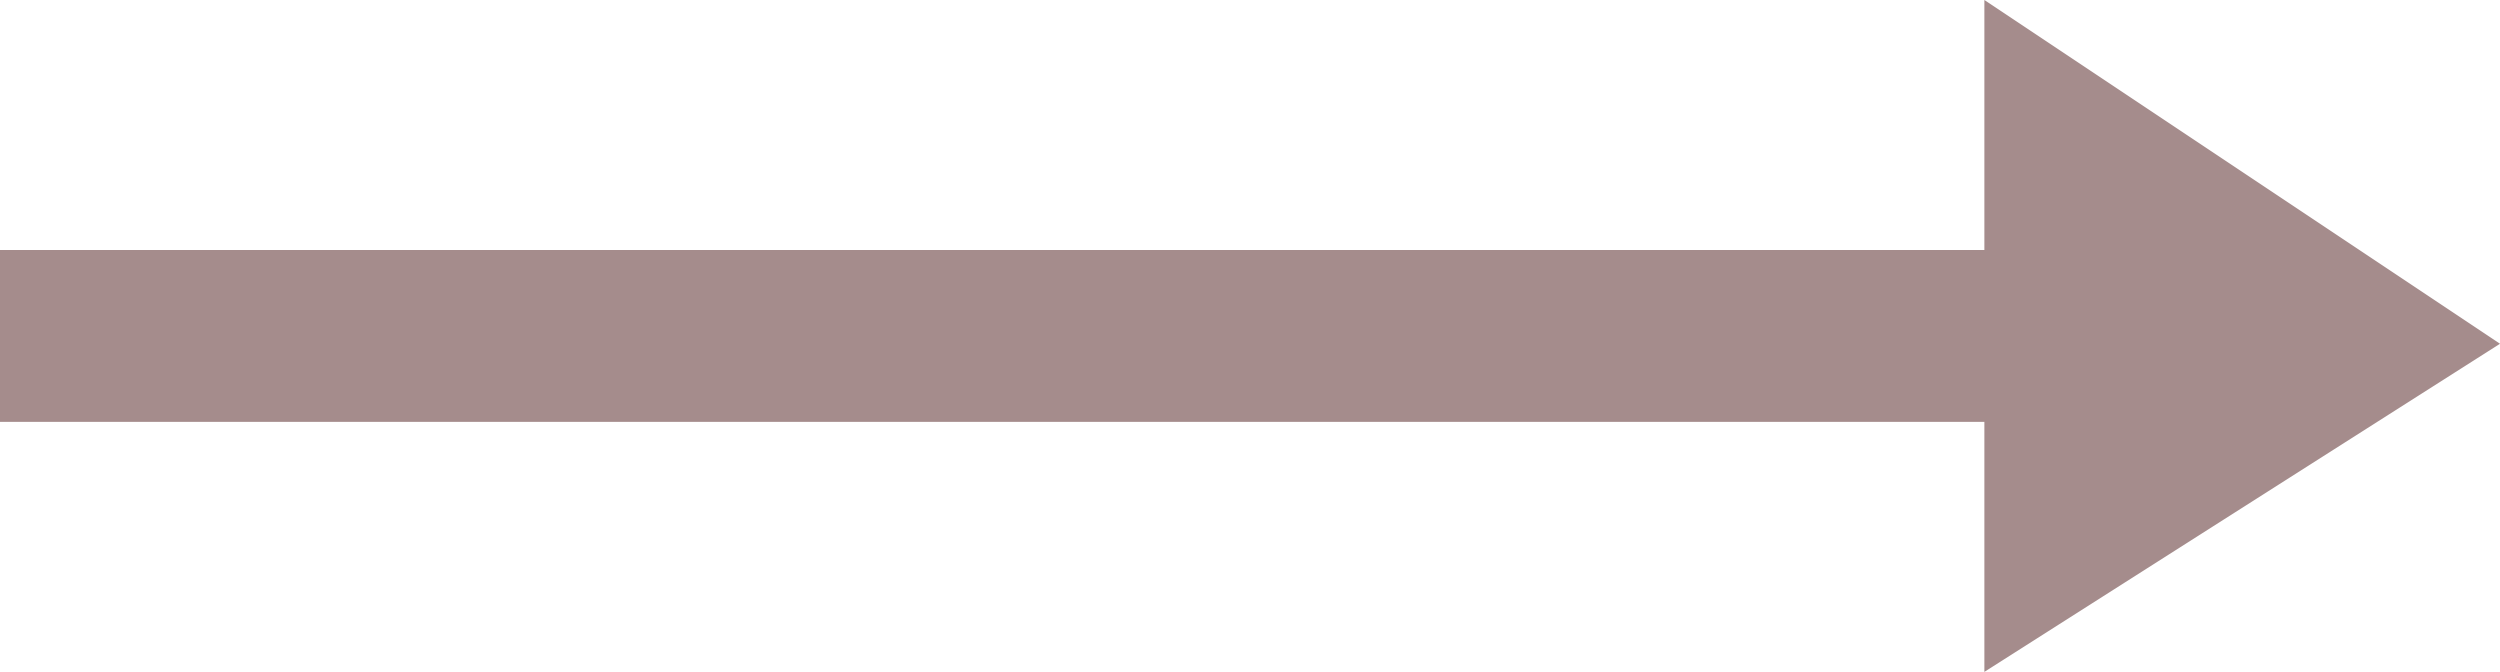 <svg xmlns="http://www.w3.org/2000/svg" width="16" height="4.3" viewBox="0 0 16 4.3"><defs><style>.cls-1{fill:#a58c8c;}</style></defs><g id="レイヤー_2" data-name="レイヤー 2"><g id="レイヤー_1-2" data-name="レイヤー 1"><g id="レイヤー_2-2" data-name="レイヤー 2"><polygon class="cls-1" points="16 2.2 12.7 0 12.7 1.6 0 1.6 0 2.7 12.7 2.7 12.7 4.3 16 2.2"/></g></g></g></svg>